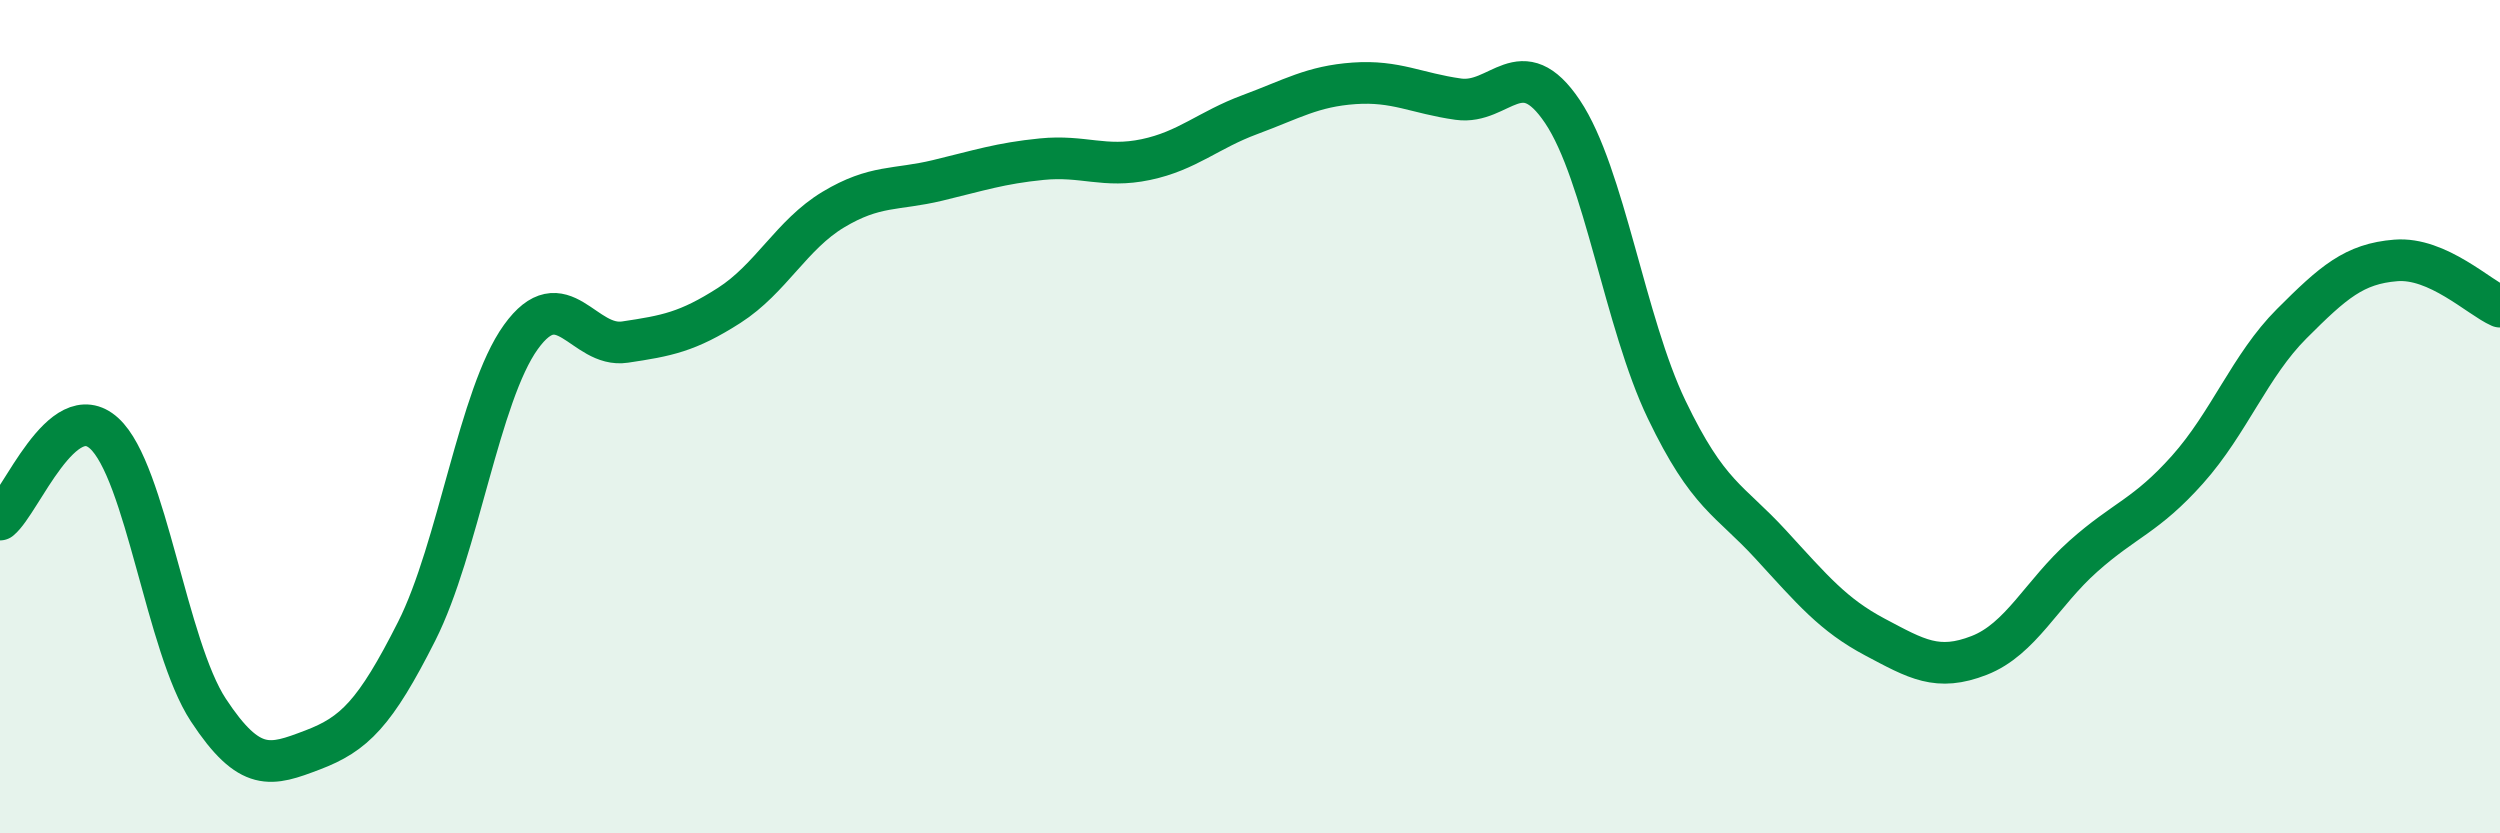 
    <svg width="60" height="20" viewBox="0 0 60 20" xmlns="http://www.w3.org/2000/svg">
      <path
        d="M 0,12.47 C 0.5,12.06 1.5,9.49 2.5,10.4 C 3.5,11.31 4,15.52 5,17.04 C 6,18.56 6.5,18.38 7.5,18 C 8.5,17.62 9,17.13 10,15.15 C 11,13.17 11.5,9.48 12.5,8.09 C 13.5,6.7 14,8.36 15,8.21 C 16,8.06 16.5,7.97 17.5,7.33 C 18.5,6.69 19,5.63 20,5.03 C 21,4.43 21.5,4.57 22.5,4.33 C 23.5,4.09 24,3.92 25,3.82 C 26,3.72 26.5,4.04 27.5,3.83 C 28.5,3.62 29,3.12 30,2.75 C 31,2.38 31.5,2.07 32.5,2 C 33.5,1.93 34,2.24 35,2.38 C 36,2.52 36.5,1.19 37.5,2.68 C 38.5,4.17 39,7.75 40,9.83 C 41,11.91 41.5,11.98 42.5,13.07 C 43.5,14.16 44,14.76 45,15.29 C 46,15.82 46.5,16.12 47.5,15.73 C 48.5,15.34 49,14.24 50,13.35 C 51,12.46 51.5,12.39 52.5,11.27 C 53.5,10.15 54,8.77 55,7.77 C 56,6.77 56.5,6.33 57.5,6.25 C 58.5,6.17 59.5,7.14 60,7.36L60 20L0 20Z"
        fill="#008740"
        opacity="0.1"
        stroke-linecap="round"
        stroke-linejoin="round"
      />
      <path
        d="M 0,12.47 C 0.5,12.06 1.5,9.49 2.5,10.4 C 3.5,11.31 4,15.52 5,17.04 C 6,18.56 6.5,18.38 7.5,18 C 8.5,17.62 9,17.13 10,15.15 C 11,13.17 11.5,9.48 12.5,8.09 C 13.5,6.7 14,8.36 15,8.21 C 16,8.06 16.5,7.97 17.5,7.33 C 18.5,6.69 19,5.63 20,5.03 C 21,4.43 21.5,4.57 22.5,4.33 C 23.5,4.09 24,3.92 25,3.82 C 26,3.72 26.5,4.04 27.5,3.83 C 28.5,3.62 29,3.12 30,2.75 C 31,2.38 31.5,2.07 32.5,2 C 33.5,1.93 34,2.24 35,2.38 C 36,2.52 36.5,1.19 37.5,2.68 C 38.5,4.17 39,7.75 40,9.83 C 41,11.91 41.5,11.98 42.5,13.07 C 43.5,14.16 44,14.76 45,15.29 C 46,15.82 46.5,16.12 47.5,15.73 C 48.5,15.34 49,14.24 50,13.35 C 51,12.46 51.5,12.39 52.5,11.27 C 53.5,10.15 54,8.77 55,7.77 C 56,6.77 56.5,6.33 57.5,6.25 C 58.5,6.17 59.5,7.14 60,7.36"
        stroke="#008740"
        stroke-width="1"
        fill="none"
        stroke-linecap="round"
        stroke-linejoin="round"
      />
    </svg>
  